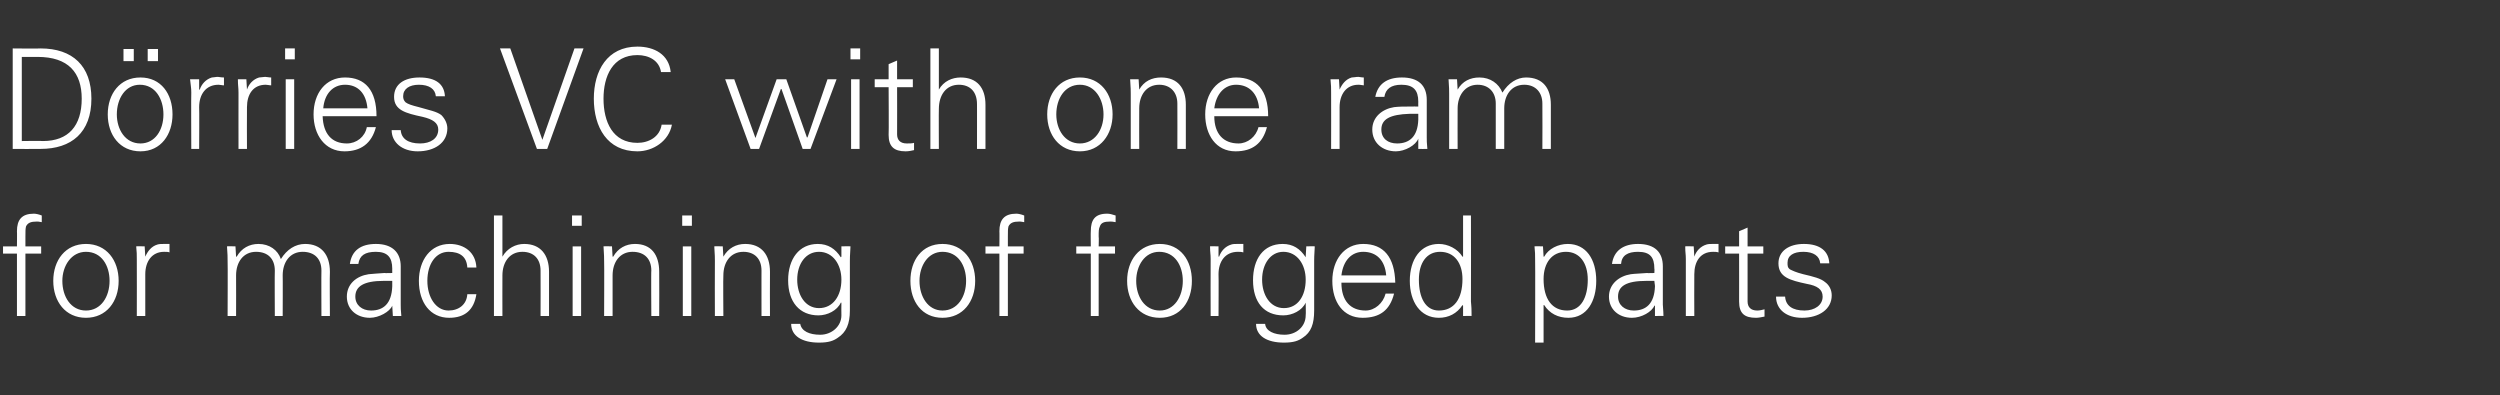 <?xml version="1.0" standalone="no"?><!DOCTYPE svg PUBLIC "-//W3C//DTD SVG 1.1//EN" "http://www.w3.org/Graphics/SVG/1.1/DTD/svg11.dtd"><svg xmlns="http://www.w3.org/2000/svg" version="1.1" width="413px" height="65.3px" viewBox="0 -8 413 65.3" style="top:-8px"><rect x="0" y="-8" width="413" height="65.3" fill="#333333" stroke="none"/>  <desc>D rries VC with one ram for machining of forged parts</desc>  <defs/>  <g id="Polygon389691">    <path d="M 6.9 27.6 C 6.9 27.6 6.9 28.7 6.9 28.7 C 6.4 28.6 6.2 28.6 6.1 28.6 C 5.1 28.6 4.6 28.8 4.3 29.4 C 4.2 29.8 4.2 30.2 4.2 31.1 C 4.2 31.1 4.2 32.7 4.2 32.7 L 6.8 32.7 L 6.8 33.9 L 4.2 33.9 L 4.2 44.2 L 2.8 44.2 L 2.8 33.9 L 0.5 33.9 L 0.5 32.7 L 2.8 32.7 C 2.8 32.7 2.83 30.18 2.8 30.2 C 2.8 28.3 3.6 27.3 5.6 27.3 C 5.9 27.3 6.4 27.4 6.9 27.6 Z M 19.6 38.4 C 19.6 41.8 17.6 44.5 14.2 44.5 C 10.8 44.5 8.8 41.8 8.8 38.4 C 8.8 35 10.8 32.3 14.2 32.3 C 17.6 32.3 19.6 35 19.6 38.4 Z M 14.2 43.3 C 16.7 43.3 18.1 41 18.1 38.4 C 18.1 35.9 16.8 33.6 14.2 33.6 C 11.8 33.6 10.3 35.9 10.3 38.4 C 10.3 41 11.7 43.3 14.2 43.3 Z M 28 32.3 C 28 32.3 28 33.7 28 33.7 C 27.8 33.6 27.5 33.6 27.1 33.6 C 25.1 33.6 24 35.2 24 37.3 C 24 37.3 24 44.2 24 44.2 L 22.6 44.2 C 22.6 44.2 22.62 34.84 22.6 34.8 C 22.6 33.9 22.6 33.8 22.5 32.7 C 22.51 32.66 23.9 32.7 23.9 32.7 L 24 34.4 C 24 34.4 24.05 34.36 24 34.4 C 24.4 33.5 25 32.7 26 32.4 C 26.3 32.3 26.7 32.3 27.1 32.3 C 27.3 32.3 27.6 32.3 28 32.3 Z M 46.4 34.8 C 47.4 33.2 48.8 32.3 50.4 32.3 C 53.1 32.3 54.5 34.1 54.5 36.9 C 54.45 36.91 54.5 44.2 54.5 44.2 L 53.1 44.2 C 53.1 44.2 53.07 36.66 53.1 36.7 C 53.1 34.8 52 33.6 50 33.6 C 47.9 33.6 46.7 35.3 46.7 37.5 C 46.73 37.48 46.7 44.2 46.7 44.2 L 45.4 44.2 C 45.4 44.2 45.36 36.66 45.4 36.7 C 45.4 34.8 44.3 33.6 42.3 33.6 C 40.2 33.6 39 35.3 39 37.5 C 39.02 37.48 39 44.2 39 44.2 L 37.6 44.2 C 37.6 44.2 37.64 35.1 37.6 35.1 C 37.6 34.6 37.6 33.9 37.5 32.7 C 37.52 32.66 38.9 32.7 38.9 32.7 L 39 34.4 C 39 34.4 39.06 34.41 39.1 34.4 C 39.9 33 41.2 32.3 42.7 32.3 C 44.5 32.3 45.9 33.3 46.4 34.8 Z M 66.2 36 C 66.2 36 66.2 42.3 66.2 42.3 C 66.2 42.7 66.2 43.3 66.3 44.2 C 66.28 44.19 64.9 44.2 64.9 44.2 L 64.8 42.5 C 64.8 42.5 64.76 42.49 64.8 42.5 C 64.4 43.5 62.6 44.5 61.1 44.5 C 58.9 44.5 57.3 43.1 57.3 41 C 57.3 38.9 58.9 37.6 60.9 37.3 C 61.7 37.2 62.4 37.2 63.5 37.1 C 63.55 37.14 64.8 37.1 64.8 37.1 C 64.8 37.1 64.79 36.36 64.8 36.4 C 64.8 34.5 64 33.6 62.1 33.6 C 60.3 33.6 59.4 34.2 59.2 35.6 C 59.2 35.6 57.8 35.6 57.8 35.6 C 58.1 33.4 59.6 32.3 62.1 32.3 C 64.8 32.3 66.2 33.7 66.2 36 Z M 61.3 43.3 C 63.3 43.3 64.7 42.2 64.8 39.3 C 64.8 39 64.8 38.7 64.8 38.4 C 64.8 38.4 63.4 38.4 63.4 38.4 C 60.1 38.4 58.7 39.3 58.7 41 C 58.7 42.4 59.8 43.3 61.3 43.3 Z M 78.7 36.2 C 78.7 36.2 77.2 36.2 77.2 36.2 C 77.1 34.4 76 33.6 74.1 33.6 C 72 33.6 70.6 35.6 70.6 38.4 C 70.6 41.1 72 43.3 74.1 43.3 C 75.8 43.3 77.1 42.3 77.2 40.6 C 77.2 40.6 78.7 40.6 78.7 40.6 C 78.3 43.2 76.8 44.5 74.2 44.5 C 71.1 44.5 69.2 42 69.2 38.4 C 69.2 35 71.1 32.3 74.3 32.3 C 76.7 32.3 78.6 33.7 78.7 36.2 Z M 81.6 27.6 L 83 27.6 L 83 34.4 C 83 34.4 83.02 34.41 83 34.4 C 83.8 33 85.2 32.3 86.6 32.3 C 89.3 32.3 90.7 34.1 90.7 36.9 C 90.7 36.91 90.7 44.2 90.7 44.2 L 89.3 44.2 C 89.3 44.2 89.32 36.73 89.3 36.7 C 89.3 34.8 88.2 33.6 86.3 33.6 C 84.2 33.6 83 35.3 83 37.5 C 82.98 37.53 83 44.2 83 44.2 L 81.6 44.2 L 81.6 27.6 Z M 96.1 27.6 L 96.1 29.3 L 94.5 29.3 L 94.5 27.6 L 96.1 27.6 Z M 94.6 32.7 L 96 32.7 L 96 44.2 L 94.6 44.2 L 94.6 32.7 Z M 108.9 36.9 C 108.93 36.91 108.9 44.2 108.9 44.2 L 107.6 44.2 C 107.6 44.2 107.55 36.66 107.6 36.7 C 107.6 34.8 106.5 33.6 104.5 33.6 C 102.4 33.6 101.2 35.3 101.2 37.5 C 101.21 37.51 101.2 44.2 101.2 44.2 L 99.8 44.2 C 99.8 44.2 99.84 35.1 99.8 35.1 C 99.8 34.6 99.8 34.2 99.7 32.7 C 99.72 32.66 101.1 32.7 101.1 32.7 L 101.2 34.4 C 101.2 34.4 101.26 34.41 101.3 34.4 C 102.1 33 103.4 32.3 104.9 32.3 C 107.6 32.3 108.9 34.1 108.9 36.9 Z M 114.3 27.6 L 114.3 29.3 L 112.7 29.3 L 112.7 27.6 L 114.3 27.6 Z M 112.8 32.7 L 114.2 32.7 L 114.2 44.2 L 112.8 44.2 L 112.8 32.7 Z M 127.2 36.9 C 127.17 36.91 127.2 44.2 127.2 44.2 L 125.8 44.2 C 125.8 44.2 125.79 36.66 125.8 36.7 C 125.8 34.8 124.7 33.6 122.8 33.6 C 120.7 33.6 119.5 35.3 119.5 37.5 C 119.45 37.51 119.5 44.2 119.5 44.2 L 118.1 44.2 C 118.1 44.2 118.07 35.1 118.1 35.1 C 118.1 34.6 118.1 34.2 118 32.7 C 117.96 32.66 119.4 32.7 119.4 32.7 L 119.5 34.4 C 119.5 34.4 119.5 34.41 119.5 34.4 C 120.3 33 121.6 32.3 123.1 32.3 C 125.8 32.3 127.2 34.1 127.2 36.9 Z M 138.9 34.5 C 138.93 34.45 139 34.4 139 34.4 L 139 32.7 C 139 32.7 140.47 32.66 140.5 32.7 C 140.4 34.4 140.4 34.7 140.4 35.1 C 140.4 35.1 140.4 43.3 140.4 43.3 C 140.4 45.5 139.8 46.9 138.4 47.8 C 137.7 48.3 136.9 48.6 135.3 48.6 C 132.5 48.6 130.7 47.5 130.7 45.5 C 130.7 45.5 132.2 45.5 132.2 45.5 C 132.4 46.7 133.7 47.3 135.5 47.3 C 137.4 47.3 139 45.9 139 44.1 C 138.97 44.08 139 42 139 42 C 139 42 138.93 41.99 138.9 42 C 138.3 43.3 136.7 44.1 135.2 44.1 C 132.1 44.1 130.2 41.9 130.2 38.3 C 130.2 34.8 132 32.3 135.1 32.3 C 136.8 32.3 138 33.1 138.9 34.5 Z M 135.3 42.9 C 137.6 42.9 139 40.9 139 38.2 C 139 35.7 137.6 33.6 135.3 33.6 C 133.1 33.6 131.7 35.6 131.7 38.2 C 131.7 40.7 133 42.9 135.3 42.9 Z M 161.1 38.4 C 161.1 41.8 159.1 44.5 155.7 44.5 C 152.3 44.5 150.4 41.8 150.4 38.4 C 150.4 35 152.3 32.3 155.7 32.3 C 159.1 32.3 161.1 35 161.1 38.4 Z M 155.7 43.3 C 158.2 43.3 159.6 41 159.6 38.4 C 159.6 35.9 158.3 33.6 155.7 33.6 C 153.3 33.6 151.9 35.9 151.9 38.4 C 151.9 41 153.3 43.3 155.7 43.3 Z M 169.2 27.6 C 169.2 27.6 169.2 28.7 169.2 28.7 C 168.7 28.6 168.5 28.6 168.4 28.6 C 167.4 28.6 166.9 28.8 166.6 29.4 C 166.5 29.8 166.5 30.2 166.5 31.1 C 166.51 31.1 166.5 32.7 166.5 32.7 L 169.1 32.7 L 169.1 33.9 L 166.5 33.9 L 166.5 44.2 L 165.1 44.2 L 165.1 33.9 L 162.8 33.9 L 162.8 32.7 L 165.1 32.7 C 165.1 32.7 165.13 30.18 165.1 30.2 C 165.1 28.3 165.9 27.3 167.9 27.3 C 168.2 27.3 168.7 27.4 169.2 27.6 Z M 184.3 27.6 C 184.3 27.6 184.3 28.7 184.3 28.7 C 183.8 28.6 183.6 28.6 183.4 28.6 C 182.4 28.6 181.9 28.8 181.7 29.4 C 181.5 29.8 181.5 30.2 181.5 31.1 C 181.55 31.1 181.5 32.7 181.5 32.7 L 184.2 32.7 L 184.2 33.9 L 181.5 33.9 L 181.5 44.2 L 180.2 44.2 L 180.2 33.9 L 177.8 33.9 L 177.8 32.7 L 180.2 32.7 C 180.2 32.7 180.17 30.18 180.2 30.2 C 180.2 28.3 180.9 27.3 182.9 27.3 C 183.3 27.3 183.7 27.4 184.3 27.6 Z M 196.9 38.4 C 196.9 41.8 195 44.5 191.6 44.5 C 188.2 44.5 186.2 41.8 186.2 38.4 C 186.2 35 188.2 32.3 191.6 32.3 C 195 32.3 196.9 35 196.9 38.4 Z M 191.6 43.3 C 194 43.3 195.4 41 195.4 38.4 C 195.4 35.9 194.1 33.6 191.5 33.6 C 189.1 33.6 187.7 35.9 187.7 38.4 C 187.7 41 189.1 43.3 191.6 43.3 Z M 205.4 32.3 C 205.4 32.3 205.4 33.7 205.4 33.7 C 205.1 33.6 204.8 33.6 204.5 33.6 C 202.4 33.6 201.3 35.2 201.3 37.3 C 201.34 37.3 201.3 44.2 201.3 44.2 L 200 44.2 C 200 44.2 199.97 34.84 200 34.8 C 200 33.9 199.9 33.8 199.9 32.7 C 199.85 32.66 201.3 32.7 201.3 32.7 L 201.3 34.4 C 201.3 34.4 201.39 34.36 201.4 34.4 C 201.7 33.5 202.4 32.7 203.4 32.4 C 203.7 32.3 204 32.3 204.4 32.3 C 204.7 32.3 205 32.3 205.4 32.3 Z M 215.7 34.5 C 215.7 34.45 215.7 34.4 215.7 34.4 L 215.8 32.7 C 215.8 32.7 217.24 32.66 217.2 32.7 C 217.1 34.4 217.1 34.7 217.1 35.1 C 217.1 35.1 217.1 43.3 217.1 43.3 C 217.1 45.5 216.6 46.9 215.2 47.8 C 214.5 48.3 213.7 48.6 212.1 48.6 C 209.3 48.6 207.5 47.5 207.5 45.5 C 207.5 45.5 209 45.5 209 45.5 C 209.1 46.7 210.5 47.3 212.2 47.3 C 214.2 47.3 215.7 45.9 215.7 44.1 C 215.75 44.08 215.7 42 215.7 42 C 215.7 42 215.7 41.99 215.7 42 C 215.1 43.3 213.5 44.1 212 44.1 C 208.8 44.1 207 41.9 207 38.3 C 207 34.8 208.7 32.3 211.9 32.3 C 213.6 32.3 214.8 33.1 215.7 34.5 Z M 212.1 42.9 C 214.4 42.9 215.7 40.9 215.7 38.2 C 215.7 35.7 214.3 33.6 212 33.6 C 209.9 33.6 208.5 35.6 208.5 38.2 C 208.5 40.7 209.8 42.9 212.1 42.9 Z M 230.5 38.7 C 230.5 38.7 221.6 38.7 221.6 38.7 C 221.6 41.7 223.1 43.3 225.6 43.3 C 227.1 43.3 228.5 42.1 228.9 40.5 C 228.9 40.5 230.3 40.5 230.3 40.5 C 229.6 43.3 227.9 44.5 225.1 44.5 C 221.9 44.5 220.1 41.9 220.1 38.4 C 220.1 34.9 222.1 32.3 225.2 32.3 C 228.6 32.3 230.4 34.5 230.5 38.7 Z M 229 37.5 C 228.8 35 227.4 33.6 225.2 33.6 C 223.3 33.6 221.9 35 221.6 37.5 C 221.6 37.5 229 37.5 229 37.5 Z M 241.7 27.6 L 243 27.6 C 243 27.6 243.03 41.76 243 41.8 C 243 42.1 243.1 42.5 243.1 43.7 C 243.1 43.9 243.1 44 243.1 44.2 C 243.15 44.19 241.7 44.2 241.7 44.2 L 241.7 42.5 C 241.7 42.5 241.61 42.4 241.6 42.4 C 240.7 43.8 239.3 44.5 237.7 44.5 C 234.6 44.5 232.9 41.8 232.9 38.4 C 232.9 34.8 234.7 32.3 237.7 32.3 C 239.2 32.3 240.8 33.1 241.6 34.4 C 241.61 34.41 241.7 34.4 241.7 34.4 L 241.7 27.6 Z M 237.7 43.3 C 240.2 43.3 241.6 41.4 241.6 38.1 C 241.6 35.5 240.3 33.6 237.9 33.6 C 235.7 33.6 234.4 35.4 234.4 38.2 C 234.4 41.2 235.5 43.3 237.7 43.3 Z M 263.7 38.4 C 263.7 41.7 262.2 44.5 259.1 44.5 C 257.4 44.5 256 43.8 255.1 42.4 C 255.06 42.4 255 42.4 255 42.4 L 255 48.6 L 253.6 48.6 C 253.6 48.6 253.64 34.84 253.6 34.8 C 253.6 33.9 253.6 33.8 253.5 32.7 C 253.52 32.66 254.9 32.7 254.9 32.7 L 255 34.4 C 255 34.4 255.06 34.41 255.1 34.4 C 255.8 33.1 257.4 32.3 259 32.3 C 262 32.3 263.7 34.8 263.7 38.4 Z M 258.9 43.3 C 261.2 43.3 262.3 41.1 262.3 38.2 C 262.3 35.5 261 33.6 258.7 33.6 C 256.4 33.6 255 35.4 255 38.1 C 255 41.4 256.4 43.3 258.9 43.3 Z M 274.7 36 C 274.7 36 274.7 42.3 274.7 42.3 C 274.7 42.7 274.8 43.3 274.8 44.2 C 274.84 44.19 273.4 44.2 273.4 44.2 L 273.4 42.5 C 273.4 42.5 273.32 42.49 273.3 42.5 C 272.9 43.5 271.2 44.5 269.6 44.5 C 267.4 44.5 265.8 43.1 265.8 41 C 265.8 38.9 267.5 37.6 269.4 37.3 C 270.2 37.2 270.9 37.2 272.1 37.1 C 272.1 37.14 273.3 37.1 273.3 37.1 C 273.3 37.1 273.34 36.36 273.3 36.4 C 273.3 34.5 272.6 33.6 270.6 33.6 C 268.9 33.6 267.9 34.2 267.8 35.6 C 267.8 35.6 266.3 35.6 266.3 35.6 C 266.6 33.4 268.2 32.3 270.6 32.3 C 273.4 32.3 274.7 33.7 274.7 36 Z M 269.9 43.3 C 271.9 43.3 273.3 42.2 273.4 39.3 C 273.4 39 273.3 38.7 273.3 38.4 C 273.3 38.4 272 38.4 272 38.4 C 268.6 38.4 267.3 39.3 267.3 41 C 267.3 42.4 268.4 43.3 269.9 43.3 Z M 283.9 32.3 C 283.9 32.3 283.9 33.7 283.9 33.7 C 283.6 33.6 283.3 33.6 283 33.6 C 280.9 33.6 279.9 35.2 279.9 37.3 C 279.87 37.3 279.9 44.2 279.9 44.2 L 278.5 44.2 C 278.5 44.2 278.49 34.84 278.5 34.8 C 278.5 33.9 278.4 33.8 278.4 32.7 C 278.37 32.66 279.8 32.7 279.8 32.7 L 279.9 34.4 C 279.9 34.4 279.91 34.36 279.9 34.4 C 280.2 33.5 280.9 32.7 281.9 32.4 C 282.2 32.3 282.6 32.3 282.9 32.3 C 283.2 32.3 283.5 32.3 283.9 32.3 Z M 288.7 32.7 L 291.3 32.7 L 291.3 33.9 L 288.7 33.9 C 288.7 33.9 288.69 41.76 288.7 41.8 C 288.7 42.7 289.2 43.3 290.3 43.3 C 290.7 43.3 291.1 43.2 291.5 43.1 C 291.5 43.1 291.5 44.3 291.5 44.3 C 291 44.4 290.5 44.5 290.1 44.5 C 288.2 44.5 287.3 43.8 287.3 41.8 C 287.31 41.82 287.3 33.9 287.3 33.9 L 285 33.9 L 285 32.7 L 287.3 32.7 L 287.3 30.2 L 288.7 29.6 L 288.7 32.7 Z M 302.2 35.5 C 302.2 35.5 300.7 35.5 300.7 35.5 C 300.6 34.3 299.6 33.6 297.9 33.6 C 296.3 33.6 295.3 34.2 295.3 35.4 C 295.3 35.9 295.3 36.2 295.7 36.5 C 296.1 36.7 296.7 37 297.9 37.3 C 299.6 37.7 300.8 38 301.5 38.6 C 302.2 39.1 302.6 39.9 302.6 40.8 C 302.6 43.1 300.5 44.5 297.7 44.5 C 295.1 44.5 293.4 43.1 293.4 41 C 293.4 41 294.9 41 294.9 41 C 295 42.5 296.1 43.3 298.1 43.3 C 299.8 43.3 301.1 42.4 301.1 41 C 301.1 39.8 300.2 39.2 298.5 38.9 C 295.7 38.3 293.8 37.8 293.8 35.5 C 293.8 33.5 295.5 32.3 298 32.3 C 300.7 32.3 302.1 33.5 302.2 35.5 Z " stroke="none" fill="#fff"/>  </g>  <g id="Polygon389690">    <path d="M 6.7 0 C 12 0 15.1 2.9 15.1 8.3 C 15.1 13.9 11.8 16.6 6.7 16.6 C 6.71 16.63 2.1 16.6 2.1 16.6 L 2.1 0 C 2.1 0 6.71 0.05 6.7 0 Z M 3.6 1.4 L 3.6 15.3 C 3.6 15.3 7.05 15.25 7.1 15.3 C 11.3 15.3 13.5 12.8 13.5 8.3 C 13.5 4 11.3 1.4 6.2 1.4 C 6.25 1.42 3.6 1.4 3.6 1.4 Z M 28.5 10.9 C 28.5 14.2 26.6 17 23.2 17 C 19.8 17 17.8 14.3 17.8 10.9 C 17.8 7.5 19.8 4.8 23.2 4.8 C 26.6 4.8 28.5 7.5 28.5 10.9 Z M 23.2 15.7 C 25.6 15.7 27 13.5 27 10.9 C 27 8.4 25.7 6 23.1 6 C 20.7 6 19.3 8.3 19.3 10.9 C 19.3 13.4 20.7 15.7 23.2 15.7 Z M 22.1 0.1 L 22.1 2.1 L 20.4 2.1 L 20.4 0.1 L 22.1 0.1 Z M 26.1 0.1 L 26.1 2.1 L 24.4 2.1 L 24.4 0.1 L 26.1 0.1 Z M 37 4.8 C 37 4.8 37 6.1 37 6.1 C 36.7 6.1 36.4 6 36.1 6 C 34 6 32.9 7.6 32.9 9.7 C 32.94 9.74 32.9 16.6 32.9 16.6 L 31.6 16.6 C 31.6 16.6 31.56 7.28 31.6 7.3 C 31.6 6.4 31.5 6.2 31.4 5.1 C 31.44 5.1 32.9 5.1 32.9 5.1 L 32.9 6.8 C 32.9 6.8 32.98 6.8 33 6.8 C 33.3 5.9 34 5.1 35 4.8 C 35.3 4.8 35.6 4.7 36 4.7 C 36.2 4.7 36.5 4.8 37 4.8 Z M 44.8 4.8 C 44.8 4.8 44.8 6.1 44.8 6.1 C 44.5 6.1 44.2 6 43.9 6 C 41.8 6 40.8 7.6 40.8 9.7 C 40.77 9.74 40.8 16.6 40.8 16.6 L 39.4 16.6 C 39.4 16.6 39.39 7.28 39.4 7.3 C 39.4 6.4 39.3 6.2 39.3 5.1 C 39.27 5.1 40.7 5.1 40.7 5.1 L 40.8 6.8 C 40.8 6.8 40.81 6.8 40.8 6.8 C 41.1 5.9 41.8 5.1 42.8 4.8 C 43.1 4.8 43.5 4.7 43.8 4.7 C 44.1 4.7 44.4 4.8 44.8 4.8 Z M 48.7 0 L 48.7 1.8 L 47.1 1.8 L 47.1 0 L 48.7 0 Z M 47.2 5.1 L 48.6 5.1 L 48.6 16.6 L 47.2 16.6 L 47.2 5.1 Z M 62.2 11.2 C 62.2 11.2 53.3 11.2 53.3 11.2 C 53.4 14.1 54.8 15.7 57.3 15.7 C 58.9 15.7 60.3 14.6 60.6 13 C 60.6 13 62.1 13 62.1 13 C 61.4 15.7 59.6 17 56.9 17 C 53.7 17 51.8 14.3 51.8 10.9 C 51.8 7.4 53.8 4.8 57 4.8 C 60.3 4.8 62.2 6.9 62.2 11.2 Z M 60.7 9.9 C 60.5 7.5 59.2 6 57 6 C 55 6 53.6 7.5 53.4 9.9 C 53.4 9.9 60.7 9.9 60.7 9.9 Z M 73.5 7.9 C 73.5 7.9 72 7.9 72 7.9 C 71.9 6.7 70.9 6 69.2 6 C 67.6 6 66.6 6.7 66.6 7.9 C 66.6 8.3 66.7 8.6 67 8.9 C 67.4 9.2 68 9.4 69.2 9.7 C 70.9 10.2 72.1 10.4 72.9 11 C 73.5 11.6 73.9 12.4 73.9 13.2 C 73.9 15.6 71.8 17 69 17 C 66.4 17 64.7 15.5 64.7 13.5 C 64.7 13.5 66.2 13.5 66.2 13.5 C 66.3 14.9 67.4 15.7 69.4 15.7 C 71.1 15.7 72.4 14.9 72.4 13.4 C 72.4 12.3 71.5 11.7 69.8 11.3 C 67 10.7 65.1 10.2 65.1 8 C 65.1 5.9 66.8 4.8 69.3 4.8 C 72 4.8 73.4 5.9 73.5 7.9 Z M 84.3 0 L 89.6 15.1 L 89.6 15.1 L 94.9 0 L 96.4 0 L 90.4 16.6 L 88.7 16.6 L 82.6 0 L 84.3 0 Z M 109.2 3.9 C 108.9 2 107.2 1.1 105.3 1.1 C 101.2 1.1 99.7 4.6 99.7 8.3 C 99.7 12.1 101.2 15.6 105.3 15.6 C 107.2 15.6 109 14.6 109.3 12.6 C 109.3 12.6 111 12.6 111 12.6 C 110.5 15.3 107.9 17 105.3 17 C 100.3 17 98.1 13 98.1 8.3 C 98.1 3.7 100.3 -0.3 105.3 -0.3 C 108.1 -0.3 110.5 1 110.8 3.9 C 110.8 3.9 109.2 3.9 109.2 3.9 Z M 121.3 5.1 L 124.8 14.8 L 124.8 14.8 L 128.3 5.1 L 129.9 5.1 L 133.3 14.7 L 133.4 14.7 L 136.7 5.1 L 138.2 5.1 L 133.9 16.6 L 132.6 16.6 L 129.1 6.7 L 129 6.7 L 125.4 16.6 L 124 16.6 L 119.8 5.1 L 121.3 5.1 Z M 142.1 0 L 142.1 1.8 L 140.5 1.8 L 140.5 0 L 142.1 0 Z M 140.6 5.1 L 142 5.1 L 142 16.6 L 140.6 16.6 L 140.6 5.1 Z M 148.2 5.1 L 150.8 5.1 L 150.8 6.4 L 148.2 6.4 C 148.2 6.4 148.22 14.19 148.2 14.2 C 148.2 15.1 148.7 15.7 149.8 15.7 C 150.2 15.7 150.7 15.7 151 15.6 C 151 15.6 151 16.8 151 16.8 C 150.6 16.9 150.1 17 149.6 17 C 147.7 17 146.8 16.2 146.8 14.3 C 146.85 14.26 146.8 6.4 146.8 6.4 L 144.5 6.4 L 144.5 5.1 L 146.8 5.1 L 146.8 2.6 L 148.2 2 L 148.2 5.1 Z M 153.7 0 L 155.1 0 L 155.1 6.8 C 155.1 6.8 155.11 6.84 155.1 6.8 C 155.9 5.4 157.3 4.8 158.7 4.8 C 161.4 4.8 162.8 6.5 162.8 9.3 C 162.79 9.35 162.8 16.6 162.8 16.6 L 161.4 16.6 C 161.4 16.6 161.41 9.16 161.4 9.2 C 161.4 7.2 160.3 6 158.4 6 C 156.3 6 155.1 7.7 155.1 10 C 155.07 9.97 155.1 16.6 155.1 16.6 L 153.7 16.6 L 153.7 0 Z M 183.8 10.9 C 183.8 14.2 181.8 17 178.4 17 C 175 17 173 14.3 173 10.9 C 173 7.5 175 4.8 178.4 4.8 C 181.8 4.8 183.8 7.5 183.8 10.9 Z M 178.4 15.7 C 180.8 15.7 182.3 13.5 182.3 10.9 C 182.3 8.4 180.9 6 178.4 6 C 175.9 6 174.5 8.3 174.5 10.9 C 174.5 13.4 175.9 15.7 178.4 15.7 Z M 195.9 9.3 C 195.9 9.35 195.9 16.6 195.9 16.6 L 194.5 16.6 C 194.5 16.6 194.52 9.1 194.5 9.1 C 194.5 7.3 193.4 6 191.5 6 C 189.4 6 188.2 7.7 188.2 9.9 C 188.18 9.95 188.2 16.6 188.2 16.6 L 186.8 16.6 C 186.8 16.6 186.81 7.53 186.8 7.5 C 186.8 7 186.8 6.6 186.7 5.1 C 186.69 5.1 188.1 5.1 188.1 5.1 L 188.2 6.8 C 188.2 6.8 188.23 6.84 188.2 6.8 C 189 5.4 190.3 4.8 191.8 4.8 C 194.6 4.8 195.9 6.6 195.9 9.3 Z M 209.5 11.2 C 209.5 11.2 200.6 11.2 200.6 11.2 C 200.6 14.1 202.1 15.7 204.6 15.7 C 206.1 15.7 207.5 14.6 207.9 13 C 207.9 13 209.3 13 209.3 13 C 208.6 15.7 206.9 17 204.1 17 C 200.9 17 199.1 14.3 199.1 10.9 C 199.1 7.4 201.1 4.8 204.2 4.8 C 207.6 4.8 209.5 6.9 209.5 11.2 Z M 208 9.9 C 207.8 7.5 206.4 6 204.2 6 C 202.3 6 200.9 7.5 200.6 9.9 C 200.6 9.9 208 9.9 208 9.9 Z M 225.3 4.8 C 225.3 4.8 225.3 6.1 225.3 6.1 C 225.1 6.1 224.8 6 224.4 6 C 222.4 6 221.3 7.6 221.3 9.7 C 221.3 9.74 221.3 16.6 221.3 16.6 L 219.9 16.6 C 219.9 16.6 219.92 7.28 219.9 7.3 C 219.9 6.4 219.9 6.2 219.8 5.1 C 219.81 5.1 221.2 5.1 221.2 5.1 L 221.3 6.8 C 221.3 6.8 221.35 6.8 221.3 6.8 C 221.7 5.9 222.3 5.1 223.3 4.8 C 223.6 4.8 224 4.7 224.4 4.7 C 224.6 4.7 224.9 4.8 225.3 4.8 Z M 235.7 8.5 C 235.7 8.5 235.7 14.7 235.7 14.7 C 235.7 15.1 235.7 15.7 235.8 16.6 C 235.77 16.63 234.3 16.6 234.3 16.6 L 234.3 14.9 C 234.3 14.9 234.25 14.93 234.3 14.9 C 233.9 16 232.1 17 230.6 17 C 228.4 17 226.7 15.6 226.7 13.4 C 226.7 11.3 228.4 10 230.3 9.7 C 231.2 9.6 231.9 9.6 233 9.6 C 233.04 9.58 234.3 9.6 234.3 9.6 C 234.3 9.6 234.28 8.8 234.3 8.8 C 234.3 6.9 233.5 6 231.5 6 C 229.8 6 228.9 6.7 228.7 8 C 228.7 8 227.2 8 227.2 8 C 227.6 5.9 229.1 4.8 231.6 4.8 C 234.3 4.8 235.7 6.1 235.7 8.5 Z M 230.8 15.7 C 232.8 15.7 234.2 14.6 234.3 11.8 C 234.3 11.5 234.3 11.2 234.3 10.8 C 234.3 10.8 232.9 10.8 232.9 10.8 C 229.6 10.9 228.2 11.7 228.2 13.4 C 228.2 14.9 229.3 15.7 230.8 15.7 Z M 248.2 7.3 C 249.2 5.7 250.6 4.8 252.1 4.8 C 254.9 4.8 256.2 6.6 256.2 9.3 C 256.21 9.35 256.2 16.6 256.2 16.6 L 254.8 16.6 C 254.8 16.6 254.83 9.1 254.8 9.1 C 254.8 7.3 253.7 6 251.8 6 C 249.7 6 248.5 7.7 248.5 9.9 C 248.49 9.92 248.5 16.6 248.5 16.6 L 247.1 16.6 C 247.1 16.6 247.11 9.1 247.1 9.1 C 247.1 7.3 246 6 244.1 6 C 242 6 240.8 7.8 240.8 9.9 C 240.78 9.92 240.8 16.6 240.8 16.6 L 239.4 16.6 C 239.4 16.6 239.4 7.53 239.4 7.5 C 239.4 7 239.4 6.4 239.3 5.1 C 239.28 5.1 240.7 5.1 240.7 5.1 L 240.8 6.8 C 240.8 6.8 240.82 6.84 240.8 6.8 C 241.6 5.4 242.9 4.8 244.4 4.8 C 246.2 4.8 247.6 5.8 248.2 7.3 Z " stroke="none" fill="#fff"/>  </g></svg>